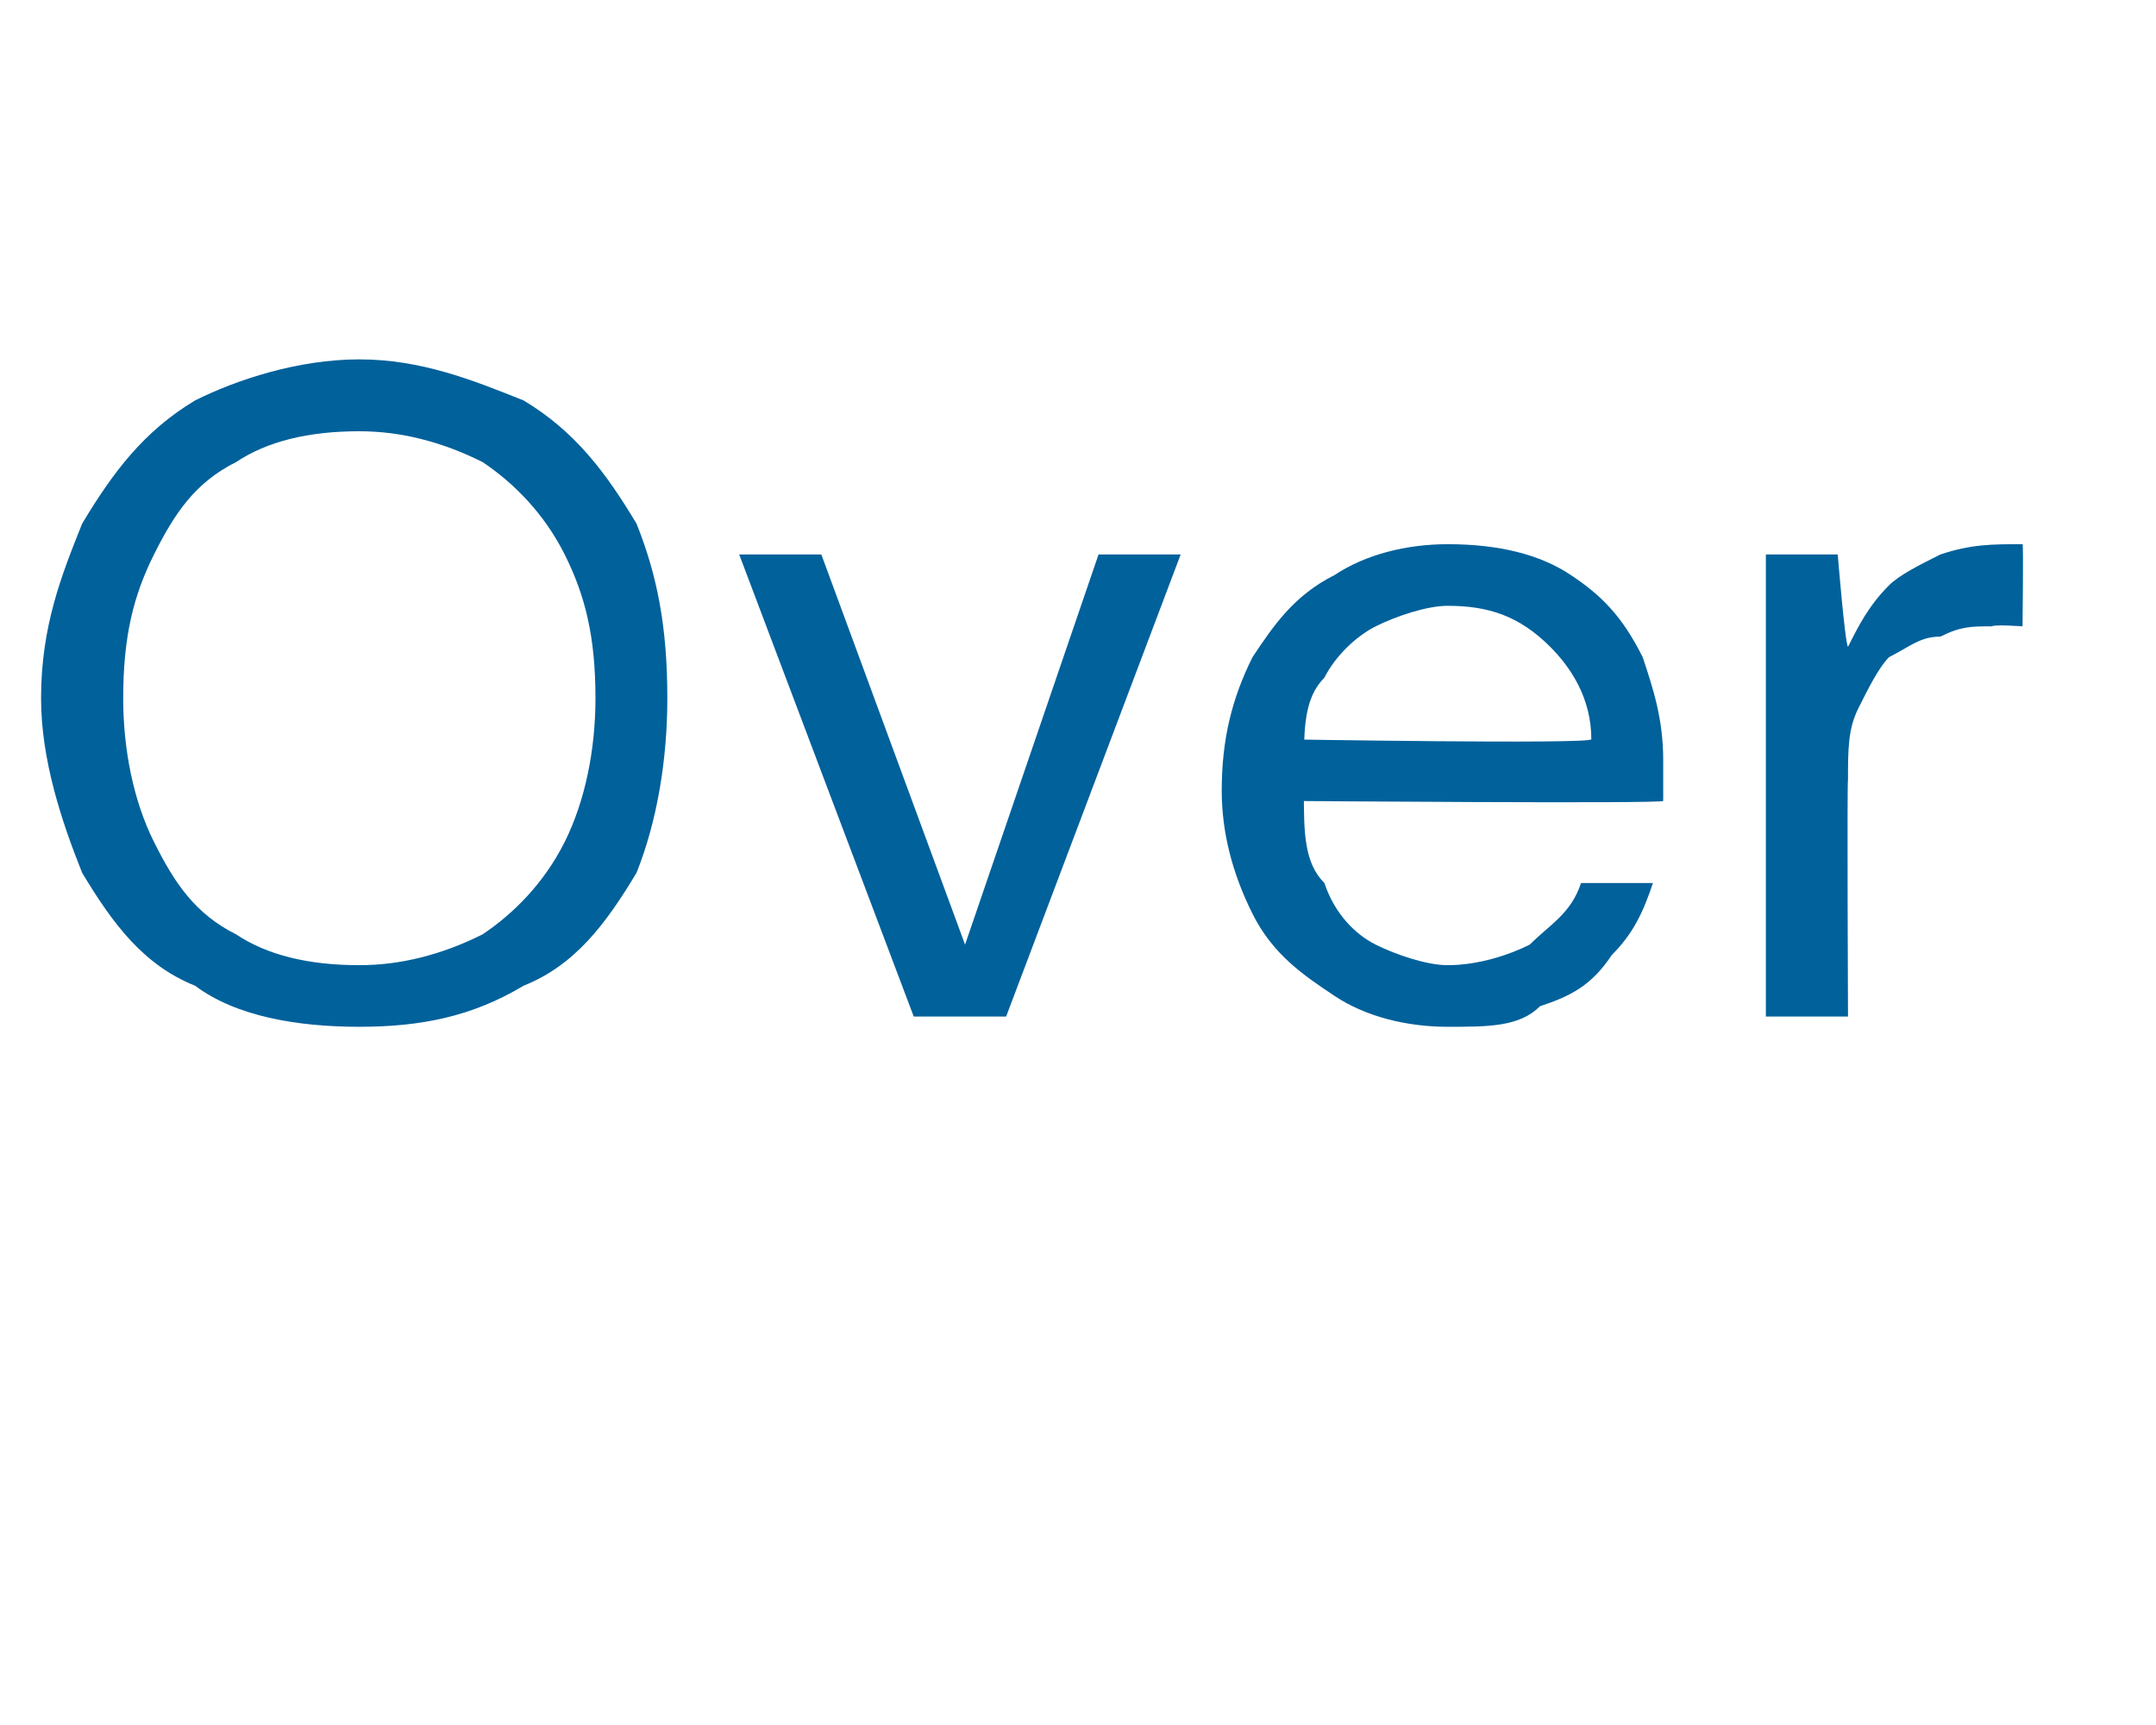<?xml version="1.0" standalone="no"?><!DOCTYPE svg PUBLIC "-//W3C//DTD SVG 1.1//EN" "http://www.w3.org/Graphics/SVG/1.1/DTD/svg11.dtd"><svg xmlns="http://www.w3.org/2000/svg" version="1.1" width="21px" height="16.8px" viewBox="0 -4 21 16.8" style="top:-4px">  <desc>Over</desc>  <defs/>  <g id="Polygon70442">    <path d="M 3.5 6 C 2.9 6 2.3 5.9 1.9 5.6 C 1.4 5.4 1.1 5 0.8 4.5 C 0.6 4 0.4 3.4 0.4 2.8 C 0.4 2.1 0.6 1.6 0.8 1.1 C 1.1 0.6 1.4 0.2 1.9 -0.1 C 2.3 -0.3 2.9 -0.5 3.5 -0.5 C 4.1 -0.5 4.6 -0.3 5.1 -0.1 C 5.6 0.2 5.9 0.6 6.2 1.1 C 6.4 1.6 6.5 2.1 6.5 2.8 C 6.5 3.4 6.4 4 6.2 4.5 C 5.9 5 5.6 5.4 5.1 5.6 C 4.6 5.9 4.1 6 3.5 6 Z M 3.5 5.4 C 3.9 5.4 4.3 5.3 4.7 5.1 C 5 4.9 5.3 4.6 5.5 4.2 C 5.7 3.8 5.8 3.3 5.8 2.8 C 5.8 2.2 5.7 1.8 5.5 1.4 C 5.3 1 5 0.7 4.7 0.5 C 4.3 0.3 3.9 0.2 3.5 0.2 C 3 0.2 2.6 0.3 2.3 0.5 C 1.9 0.7 1.7 1 1.5 1.4 C 1.3 1.8 1.2 2.2 1.2 2.8 C 1.2 3.3 1.3 3.8 1.5 4.2 C 1.7 4.6 1.9 4.9 2.3 5.1 C 2.6 5.3 3 5.4 3.5 5.4 Z M 8.9 5.9 L 7.2 1.4 L 8 1.4 L 9.4 5.2 L 10.7 1.4 L 11.5 1.4 L 9.8 5.9 L 8.9 5.9 Z M 14.1 6 C 13.7 6 13.3 5.9 13 5.7 C 12.7 5.5 12.4 5.3 12.2 4.9 C 12 4.5 11.9 4.1 11.9 3.7 C 11.9 3.2 12 2.8 12.2 2.4 C 12.4 2.1 12.6 1.8 13 1.6 C 13.3 1.4 13.7 1.3 14.1 1.3 C 14.6 1.3 15 1.4 15.3 1.6 C 15.6 1.8 15.8 2 16 2.4 C 16.1 2.7 16.2 3 16.2 3.4 C 16.2 3.5 16.2 3.5 16.2 3.6 C 16.2 3.7 16.2 3.7 16.2 3.8 C 16.22 3.83 12.5 3.8 12.5 3.8 L 12.5 3.2 C 12.5 3.2 15.48 3.25 15.5 3.2 C 15.5 2.8 15.3 2.5 15.1 2.3 C 14.8 2 14.5 1.9 14.1 1.9 C 13.9 1.9 13.6 2 13.4 2.1 C 13.2 2.2 13 2.4 12.9 2.6 C 12.7 2.8 12.7 3.1 12.7 3.5 C 12.7 3.5 12.7 3.7 12.7 3.7 C 12.7 4.1 12.7 4.4 12.9 4.6 C 13 4.9 13.2 5.1 13.4 5.2 C 13.6 5.3 13.9 5.4 14.1 5.4 C 14.4 5.4 14.7 5.3 14.9 5.2 C 15.1 5 15.3 4.9 15.4 4.6 C 15.4 4.6 16.1 4.6 16.1 4.6 C 16 4.9 15.9 5.1 15.7 5.3 C 15.5 5.6 15.3 5.7 15 5.8 C 14.8 6 14.5 6 14.1 6 Z M 17.2 5.9 L 17.2 1.4 L 17.9 1.4 C 17.9 1.4 17.97 2.26 18 2.3 C 18.1 2.1 18.2 1.9 18.4 1.7 C 18.5 1.6 18.7 1.5 18.9 1.4 C 19.2 1.3 19.4 1.3 19.7 1.3 C 19.71 1.28 19.7 2.1 19.7 2.1 C 19.7 2.1 19.43 2.08 19.4 2.1 C 19.2 2.1 19.1 2.1 18.9 2.2 C 18.7 2.2 18.6 2.3 18.4 2.4 C 18.3 2.5 18.2 2.7 18.1 2.9 C 18 3.1 18 3.3 18 3.6 C 17.99 3.59 18 5.9 18 5.9 L 17.2 5.9 Z " stroke="none" fill="#00619b"/>  </g></svg>